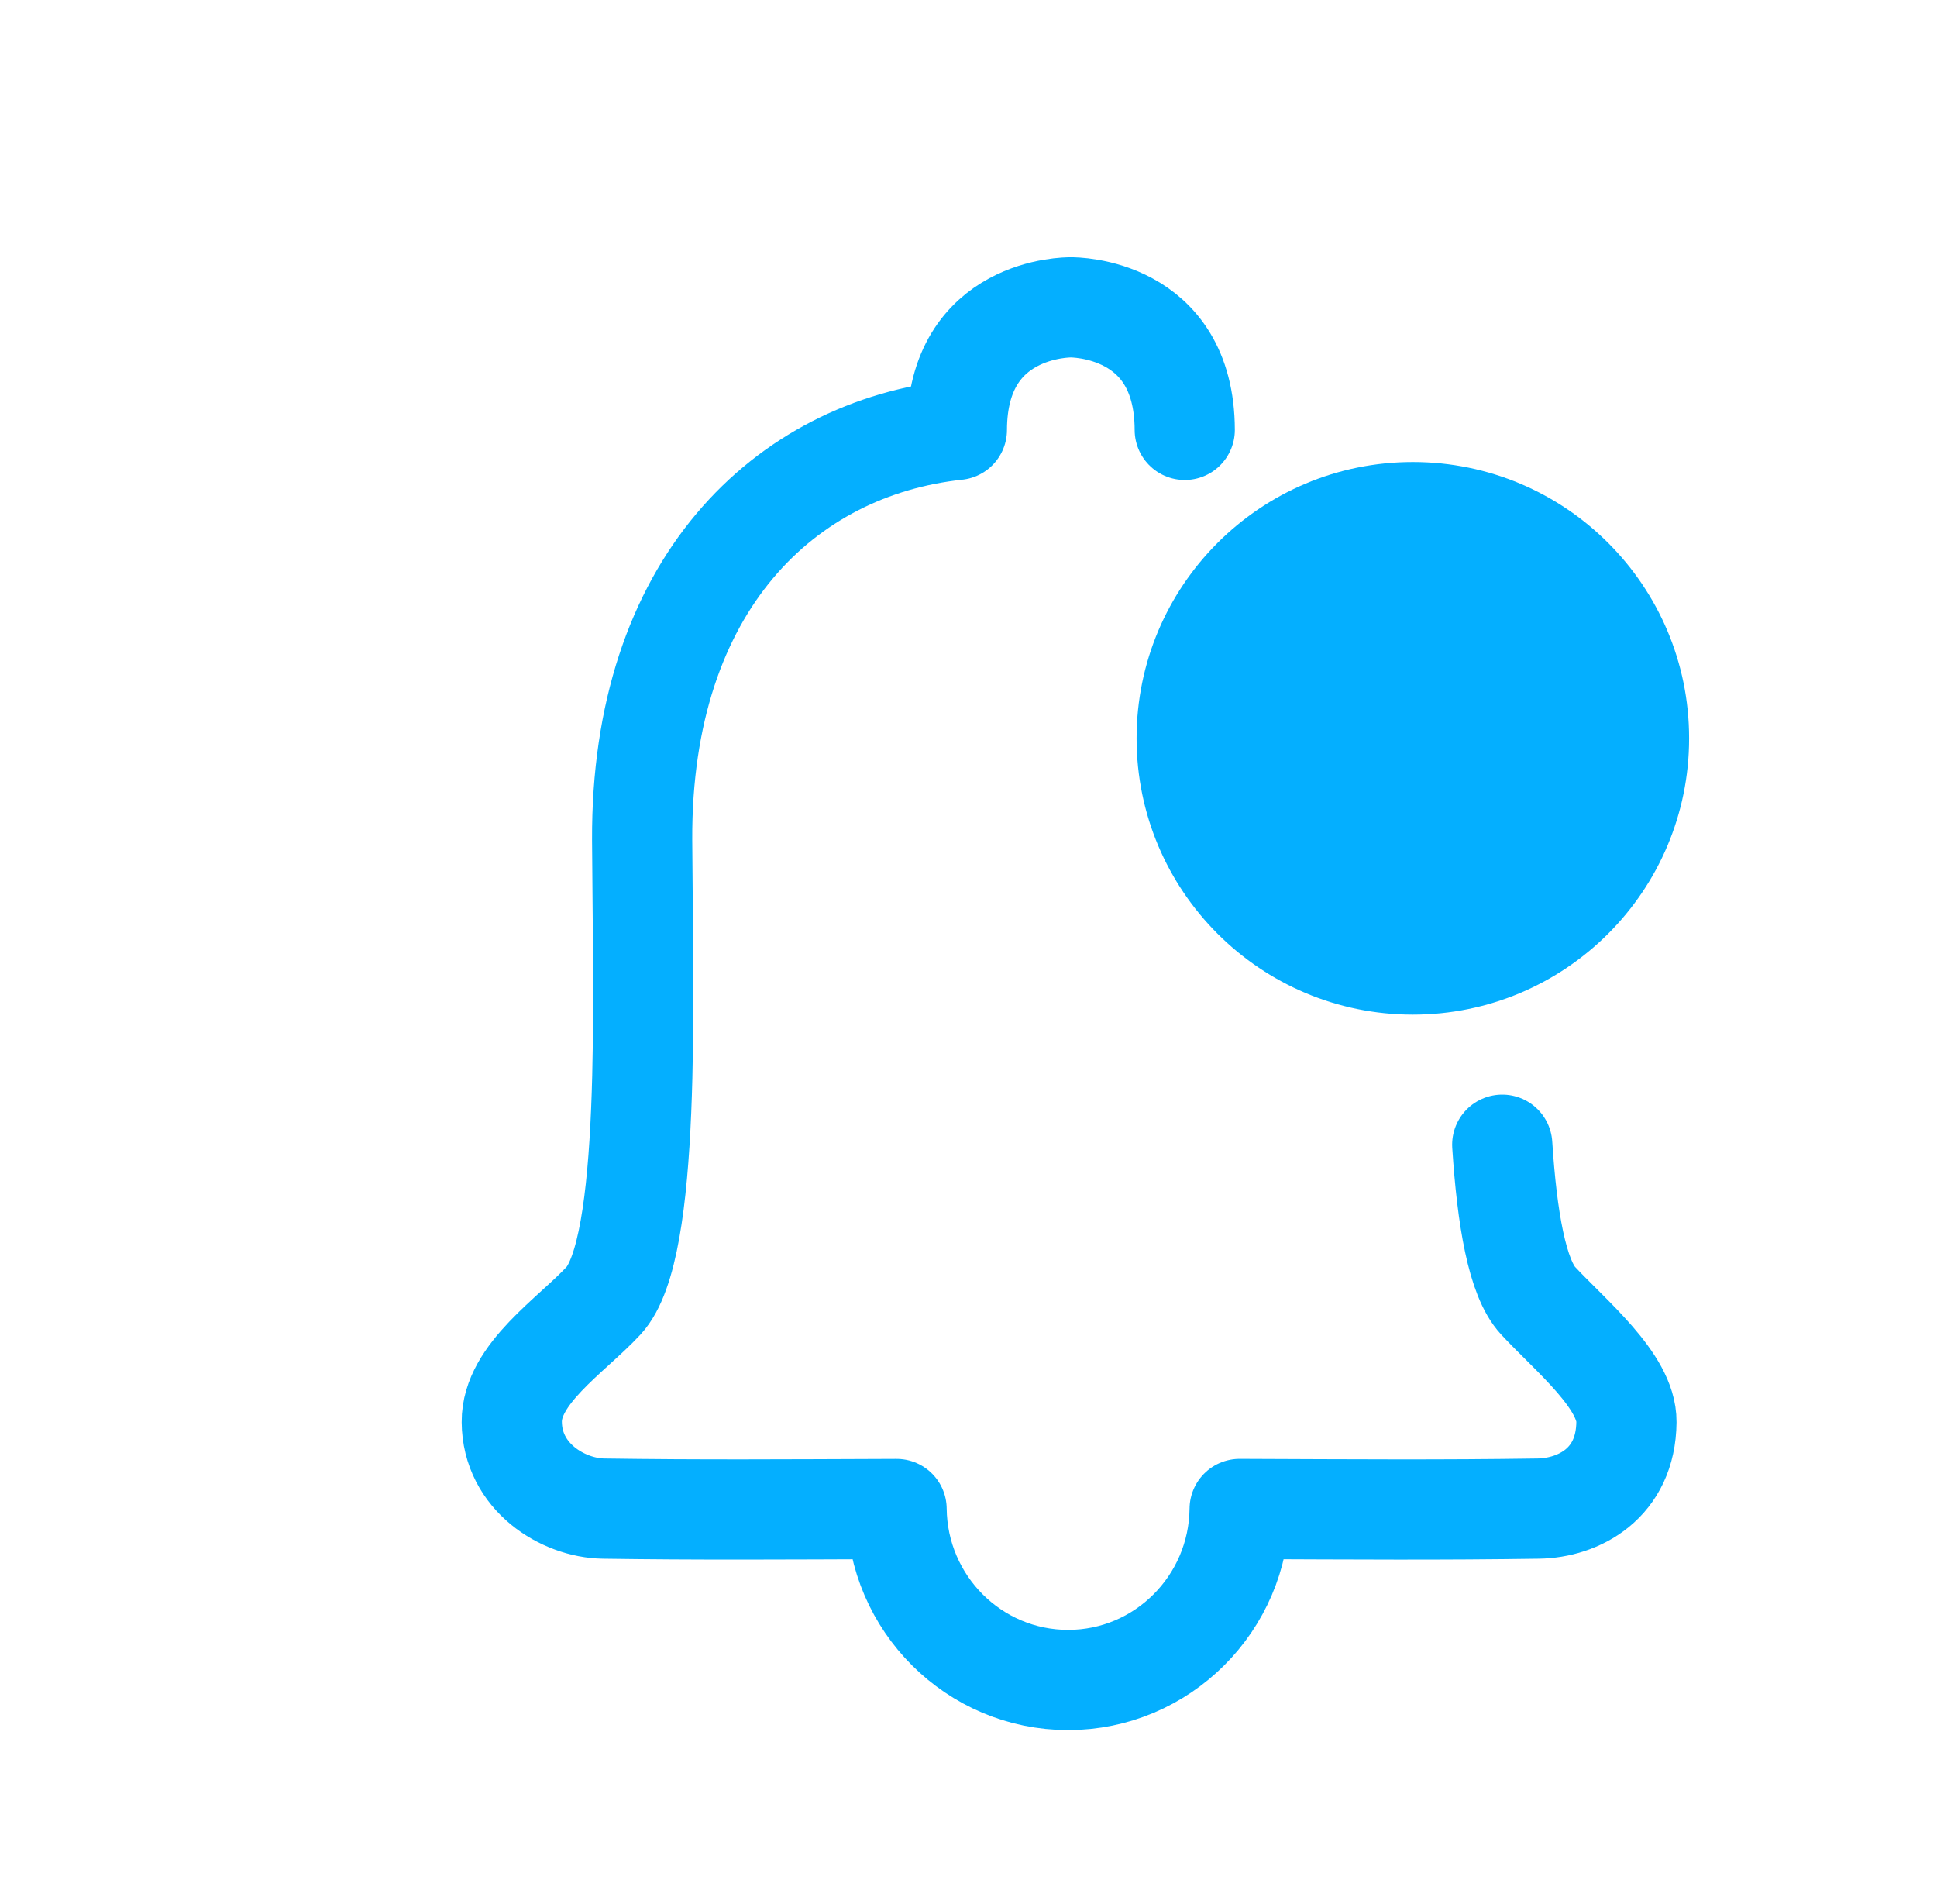 <?xml version="1.0" encoding="UTF-8" standalone="no"?><!DOCTYPE svg PUBLIC "-//W3C//DTD SVG 1.1//EN" "http://www.w3.org/Graphics/SVG/1.1/DTD/svg11.dtd"><svg width="100%" height="100%" viewBox="0 0 58 57" version="1.1" xmlns="http://www.w3.org/2000/svg" xmlns:xlink="http://www.w3.org/1999/xlink" xml:space="preserve" xmlns:serif="http://www.serif.com/" style="fill-rule:evenodd;clip-rule:evenodd;stroke-linecap:round;stroke-linejoin:round;stroke-miterlimit:1.414;"><rect id="_7" serif:id="7" x="0.912" y="0" width="57" height="57" style="fill:none;"/><g><path d="M44.982,34.271c0.143,2.203 0.447,3.995 1.074,4.67c0.976,1.051 2.655,2.412 2.645,3.629c-0.015,1.845 -1.435,2.578 -2.645,2.595c-2.897,0.043 -5.376,0.025 -8.937,0.011c-0.029,2.831 -2.32,5.12 -5.136,5.12c-2.817,0 -5.107,-2.289 -5.136,-5.119c-3.475,0.013 -5.923,0.03 -8.775,-0.012c-1.211,-0.017 -2.738,-0.945 -2.748,-2.595c-0.009,-1.438 1.772,-2.578 2.748,-3.629c1.441,-1.552 1.178,-9.024 1.156,-13.793c-0.036,-7.655 4.287,-11.726 9.424,-12.278c0.008,-3.684 3.33,-3.669 3.412,-3.668c0.081,-0.001 3.403,-0.016 3.411,3.668" style="fill:none;stroke:#04afff;stroke-width:3px;"/><circle cx="42.305" cy="22.104" r="8.272" style="fill:#04afff;"/></g></svg>